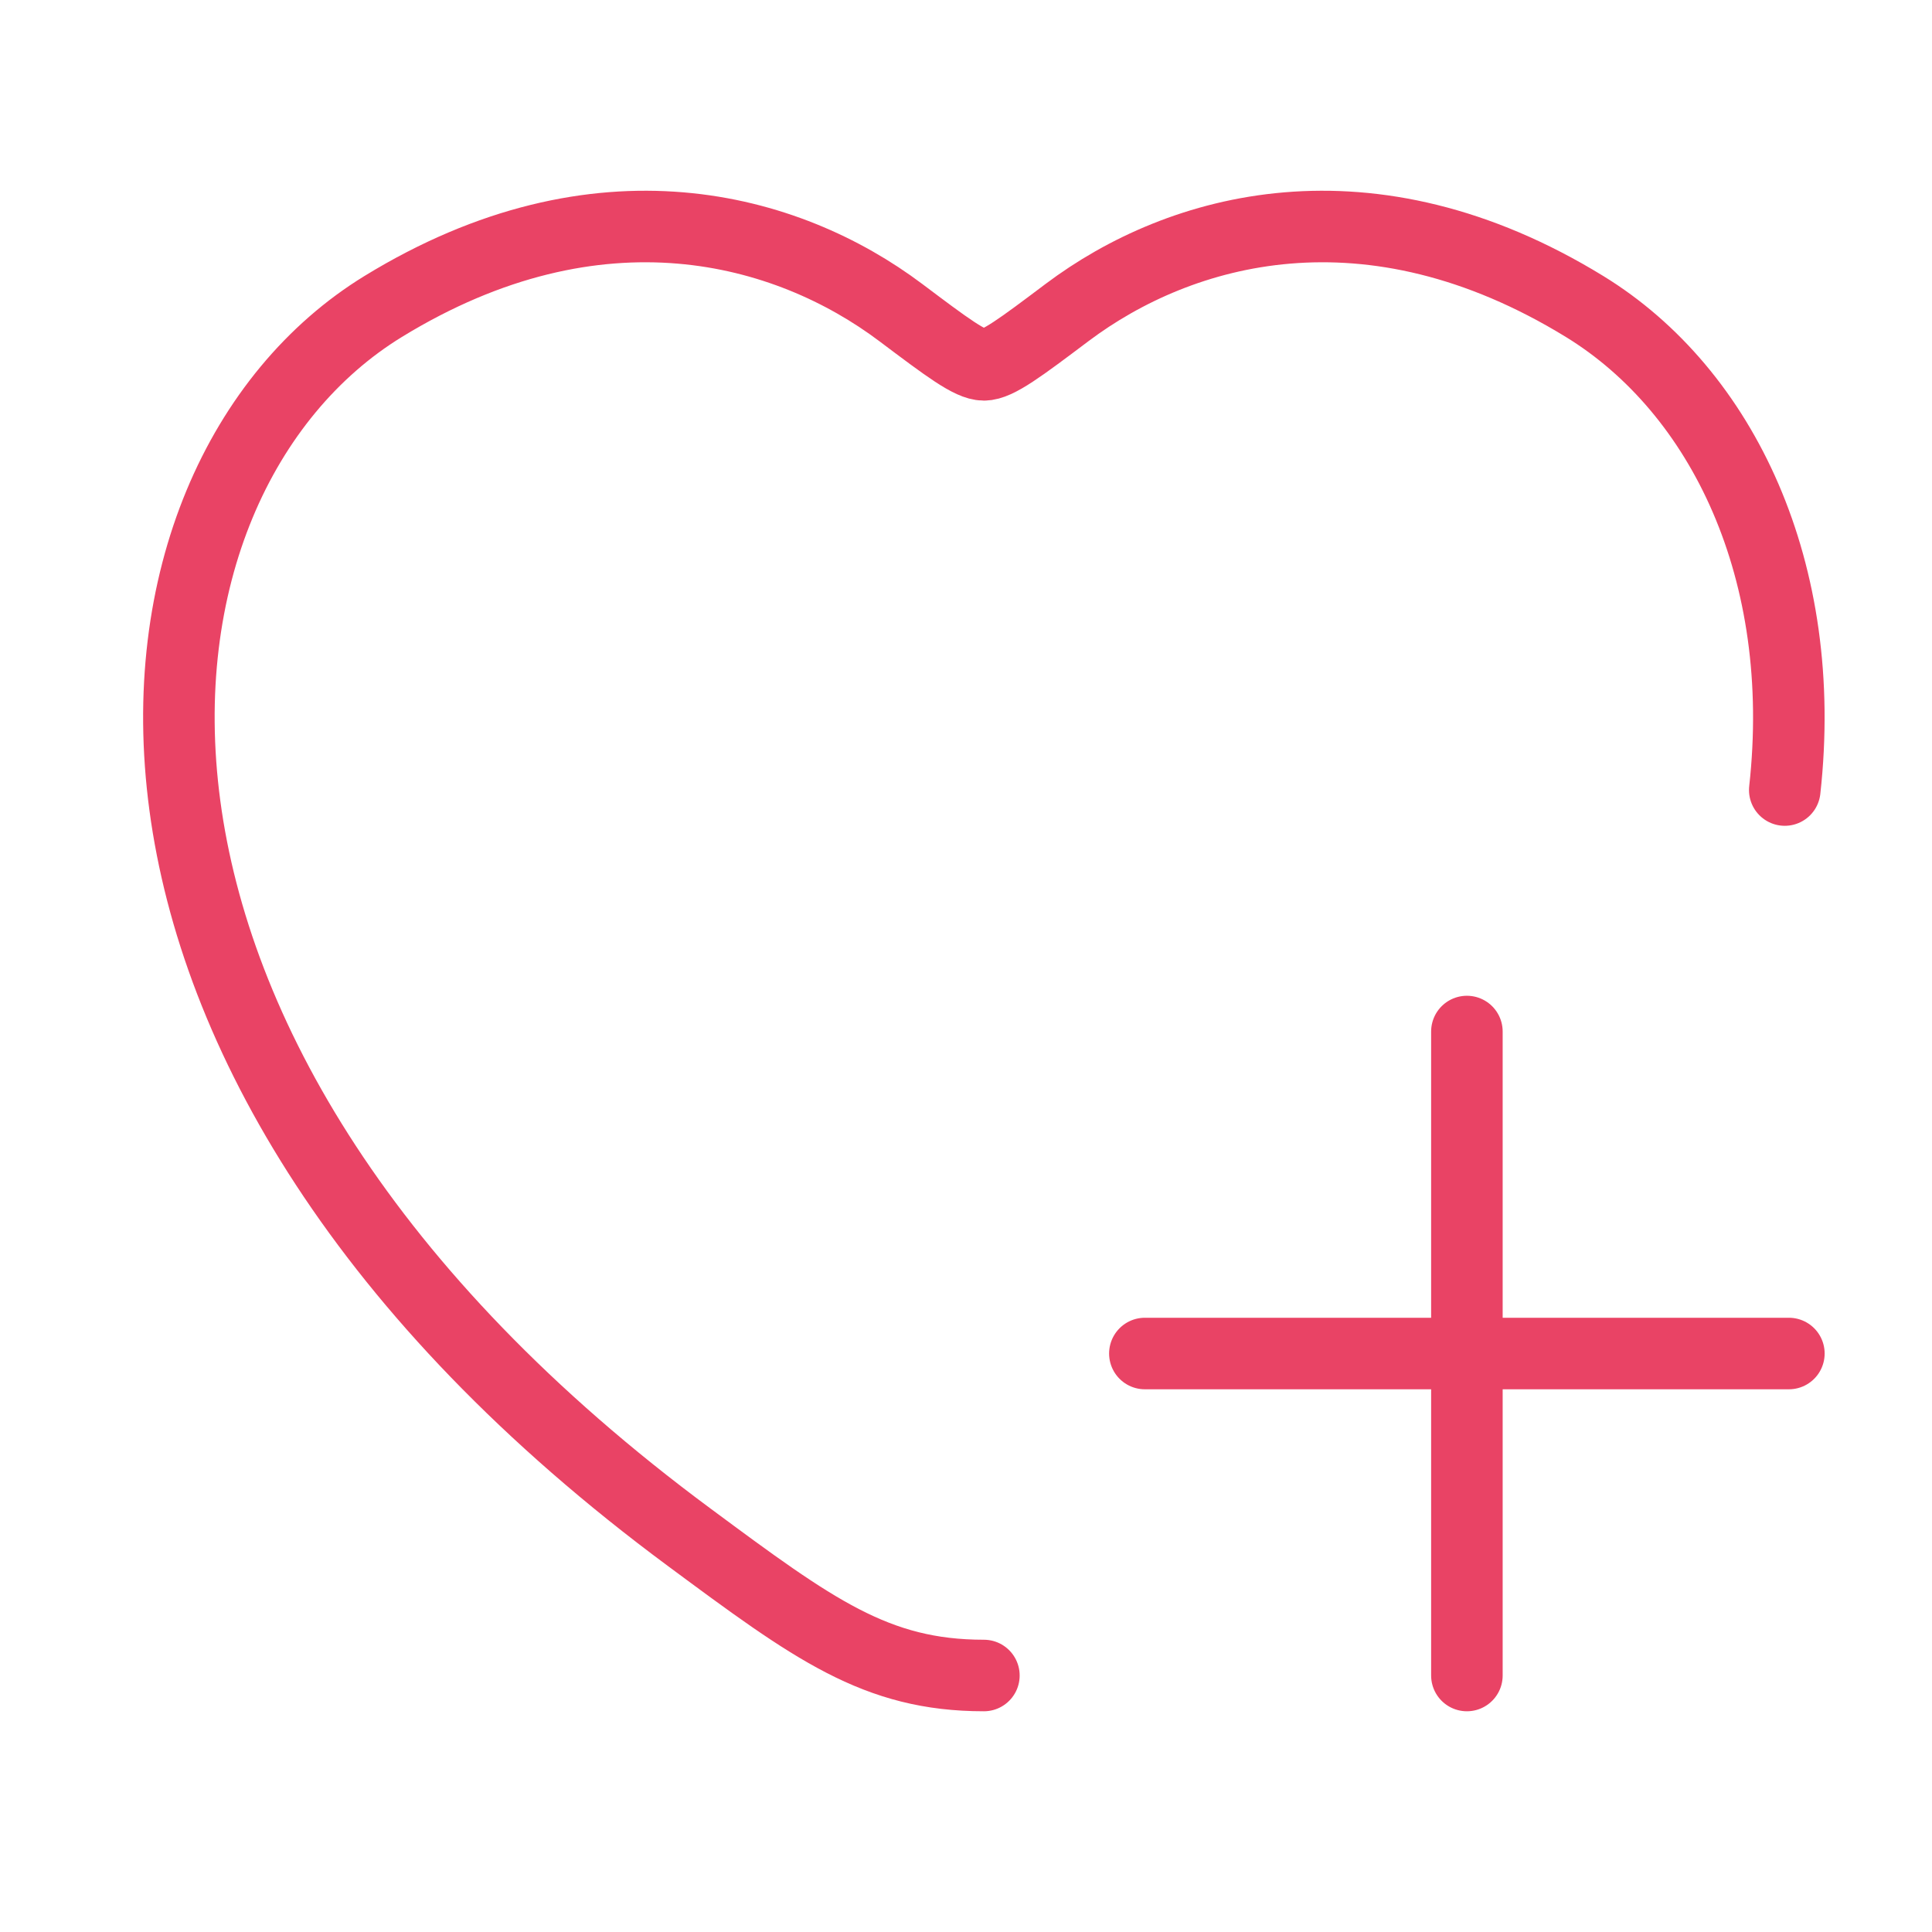 <svg width="38" height="38" viewBox="0 0 38 38" fill="none" xmlns="http://www.w3.org/2000/svg">
<g clip-path="url(#clip0_2002_77779)">
<path d="M19.352 32.955C17.229 32.955 16.005 32.05 13.557 30.237C0.703 20.724 1.964 9.448 7.535 6.029C11.782 3.425 15.489 4.474 17.715 6.146C18.627 6.832 19.083 7.176 19.352 7.176C19.621 7.176 20.077 6.832 20.989 6.146C23.215 4.474 26.922 3.425 31.168 6.029C33.887 7.698 35.581 11.242 35.104 15.539M22.518 26.622H35.185M28.852 20.289V32.955" stroke="#E94365" stroke-width="1.407" stroke-linecap="round" stroke-linejoin="round"/>
</g>
<defs>
<clipPath id="clip0_2002_77779">
<rect width="38" height="38" fill="white"/>
</clipPath>
</defs>
</svg>
